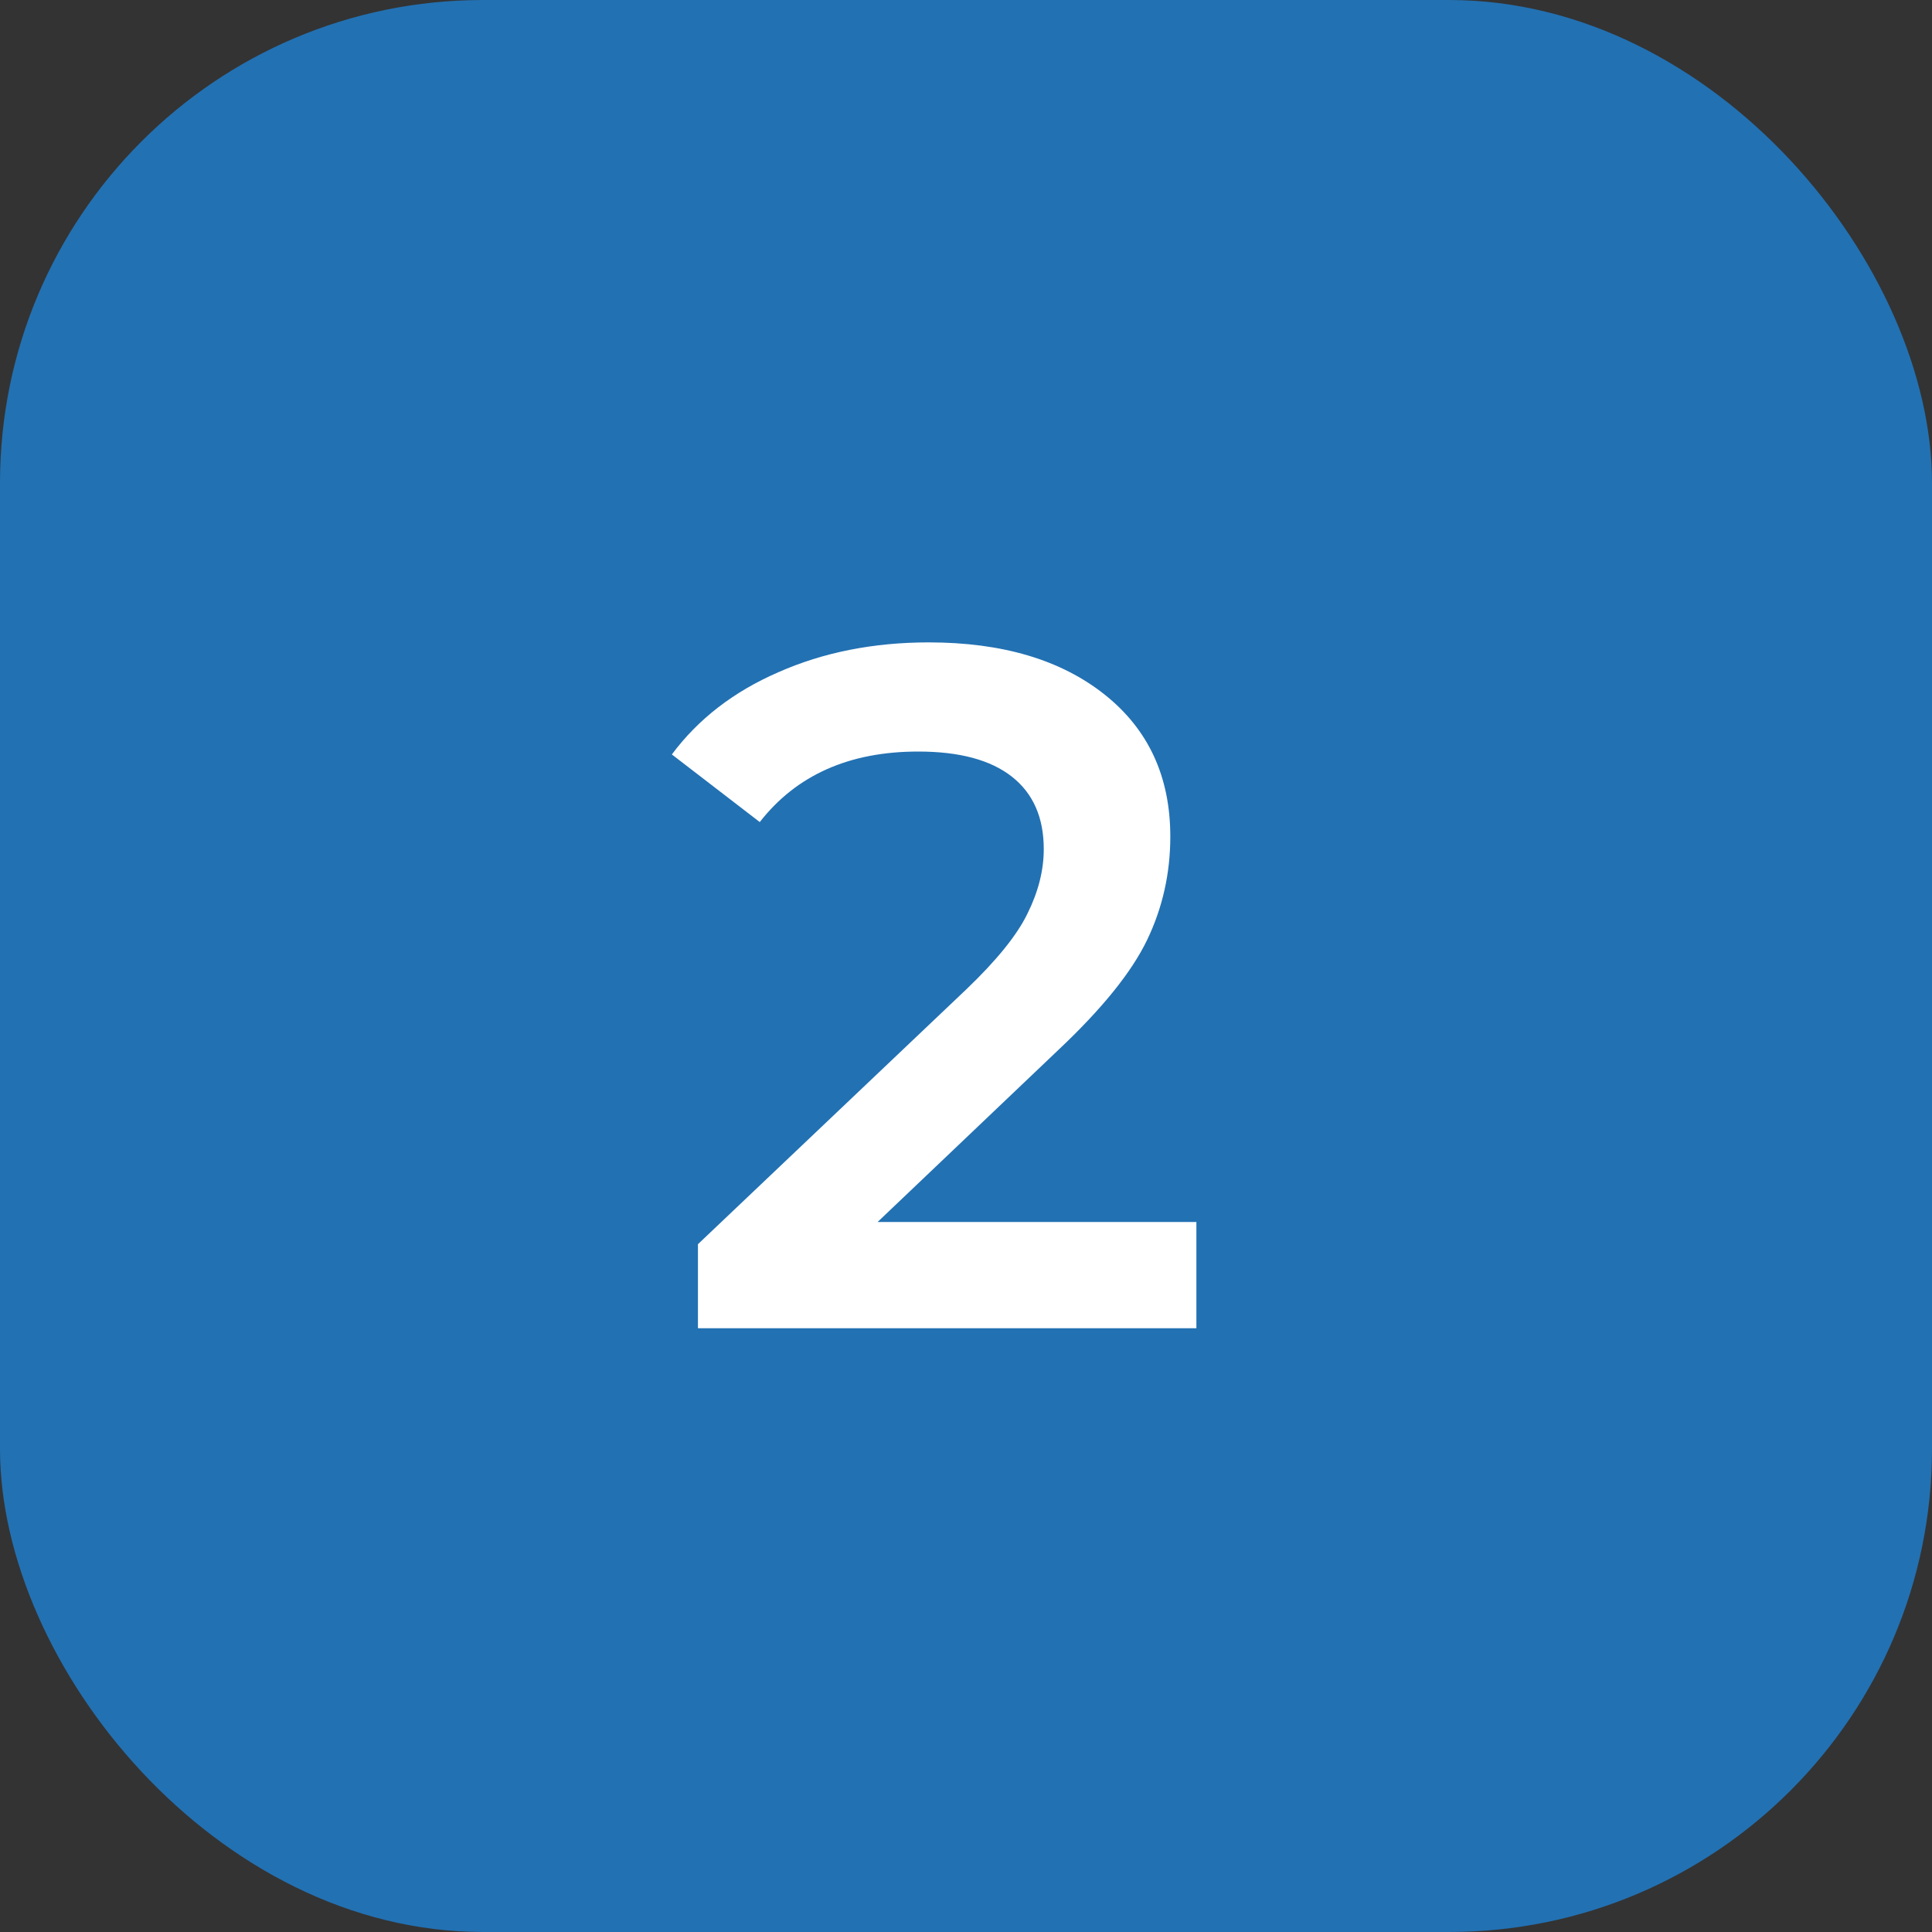 <?xml version="1.0" encoding="UTF-8"?> <svg xmlns="http://www.w3.org/2000/svg" width="32" height="32" viewBox="0 0 32 32" fill="none"><rect x="0" y="0" width="32" height="32" fill="#333333" stroke="none"/><rect width="32" height="32" rx="8" fill="#2271B3"></rect><path d="M19.816 20.24V22H11.56V20.608L16.008 16.384C16.509 15.904 16.845 15.488 17.016 15.136C17.197 14.773 17.288 14.416 17.288 14.064C17.288 13.541 17.112 13.141 16.76 12.864C16.408 12.587 15.891 12.448 15.208 12.448C14.067 12.448 13.192 12.837 12.584 13.616L11.128 12.496C11.565 11.909 12.152 11.456 12.888 11.136C13.635 10.805 14.467 10.64 15.384 10.64C16.6 10.64 17.571 10.928 18.296 11.504C19.021 12.08 19.384 12.864 19.384 13.856C19.384 14.464 19.256 15.035 19 15.568C18.744 16.101 18.253 16.709 17.528 17.392L14.536 20.24H19.816Z" fill="white"></path></svg> 